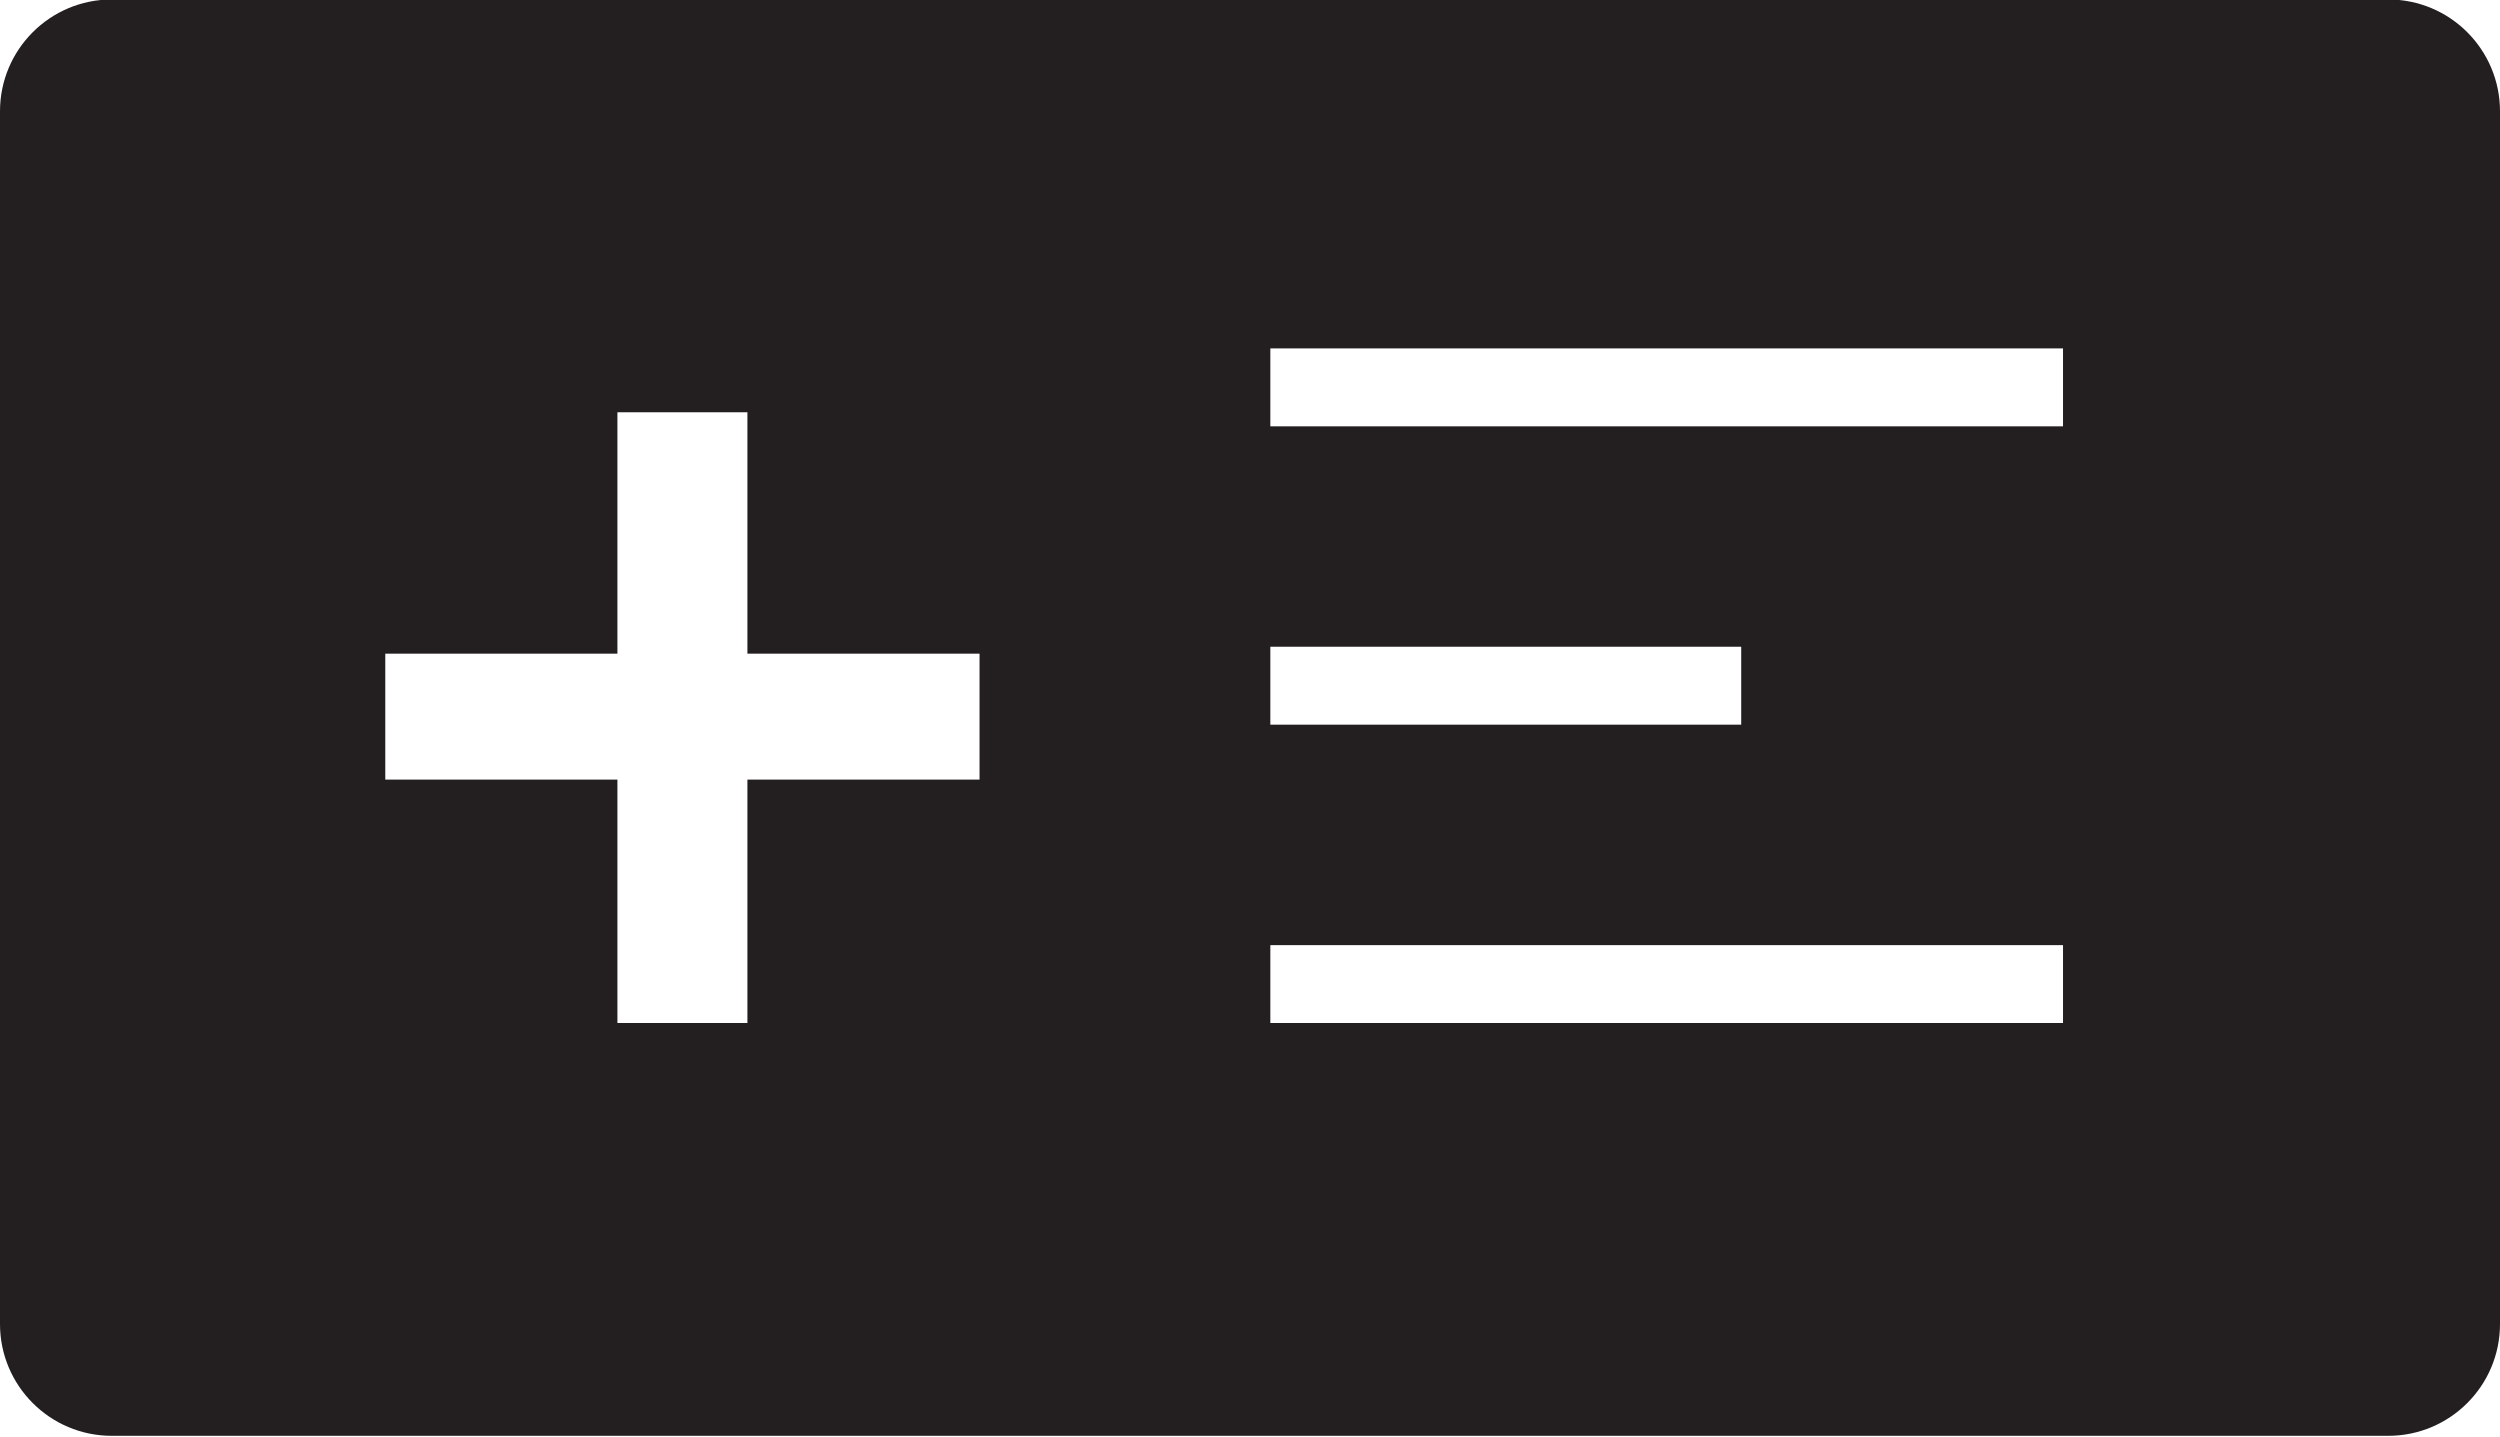 <?xml version="1.0" encoding="UTF-8"?>
<!DOCTYPE svg PUBLIC '-//W3C//DTD SVG 1.0//EN'
          'http://www.w3.org/TR/2001/REC-SVG-20010904/DTD/svg10.dtd'>
<svg height="97.7" preserveAspectRatio="xMidYMid meet" version="1.0" viewBox="15.0 51.2 170.0 97.7" width="170.0" xmlns="http://www.w3.org/2000/svg" xmlns:xlink="http://www.w3.org/1999/xlink" zoomAndPan="magnify"
><g id="change1_1"
  ><path d="M 155.285 80.191 L 101.383 80.191 L 101.383 74.891 L 155.285 74.891 Z M 155.285 120.766 L 101.383 120.766 L 101.383 115.469 L 155.285 115.469 Z M 81.609 104.211 L 65.824 104.211 L 65.824 120.766 L 56.984 120.766 L 56.984 104.211 L 41.199 104.211 L 41.199 95.648 L 56.984 95.648 L 56.984 79.234 L 65.824 79.234 L 65.824 95.648 L 81.609 95.648 Z M 101.383 95.18 L 133.402 95.18 L 133.402 100.477 L 101.383 100.477 Z M 177.398 51.164 L 22.602 51.164 C 18.402 51.164 15 54.57 15 58.766 L 15 141.234 C 15 145.43 18.402 148.836 22.602 148.836 L 177.398 148.836 C 181.598 148.836 185 145.43 185 141.234 L 185 58.766 C 185 54.57 181.598 51.164 177.398 51.164" fill="#231f20"
  /></g
></svg
>
